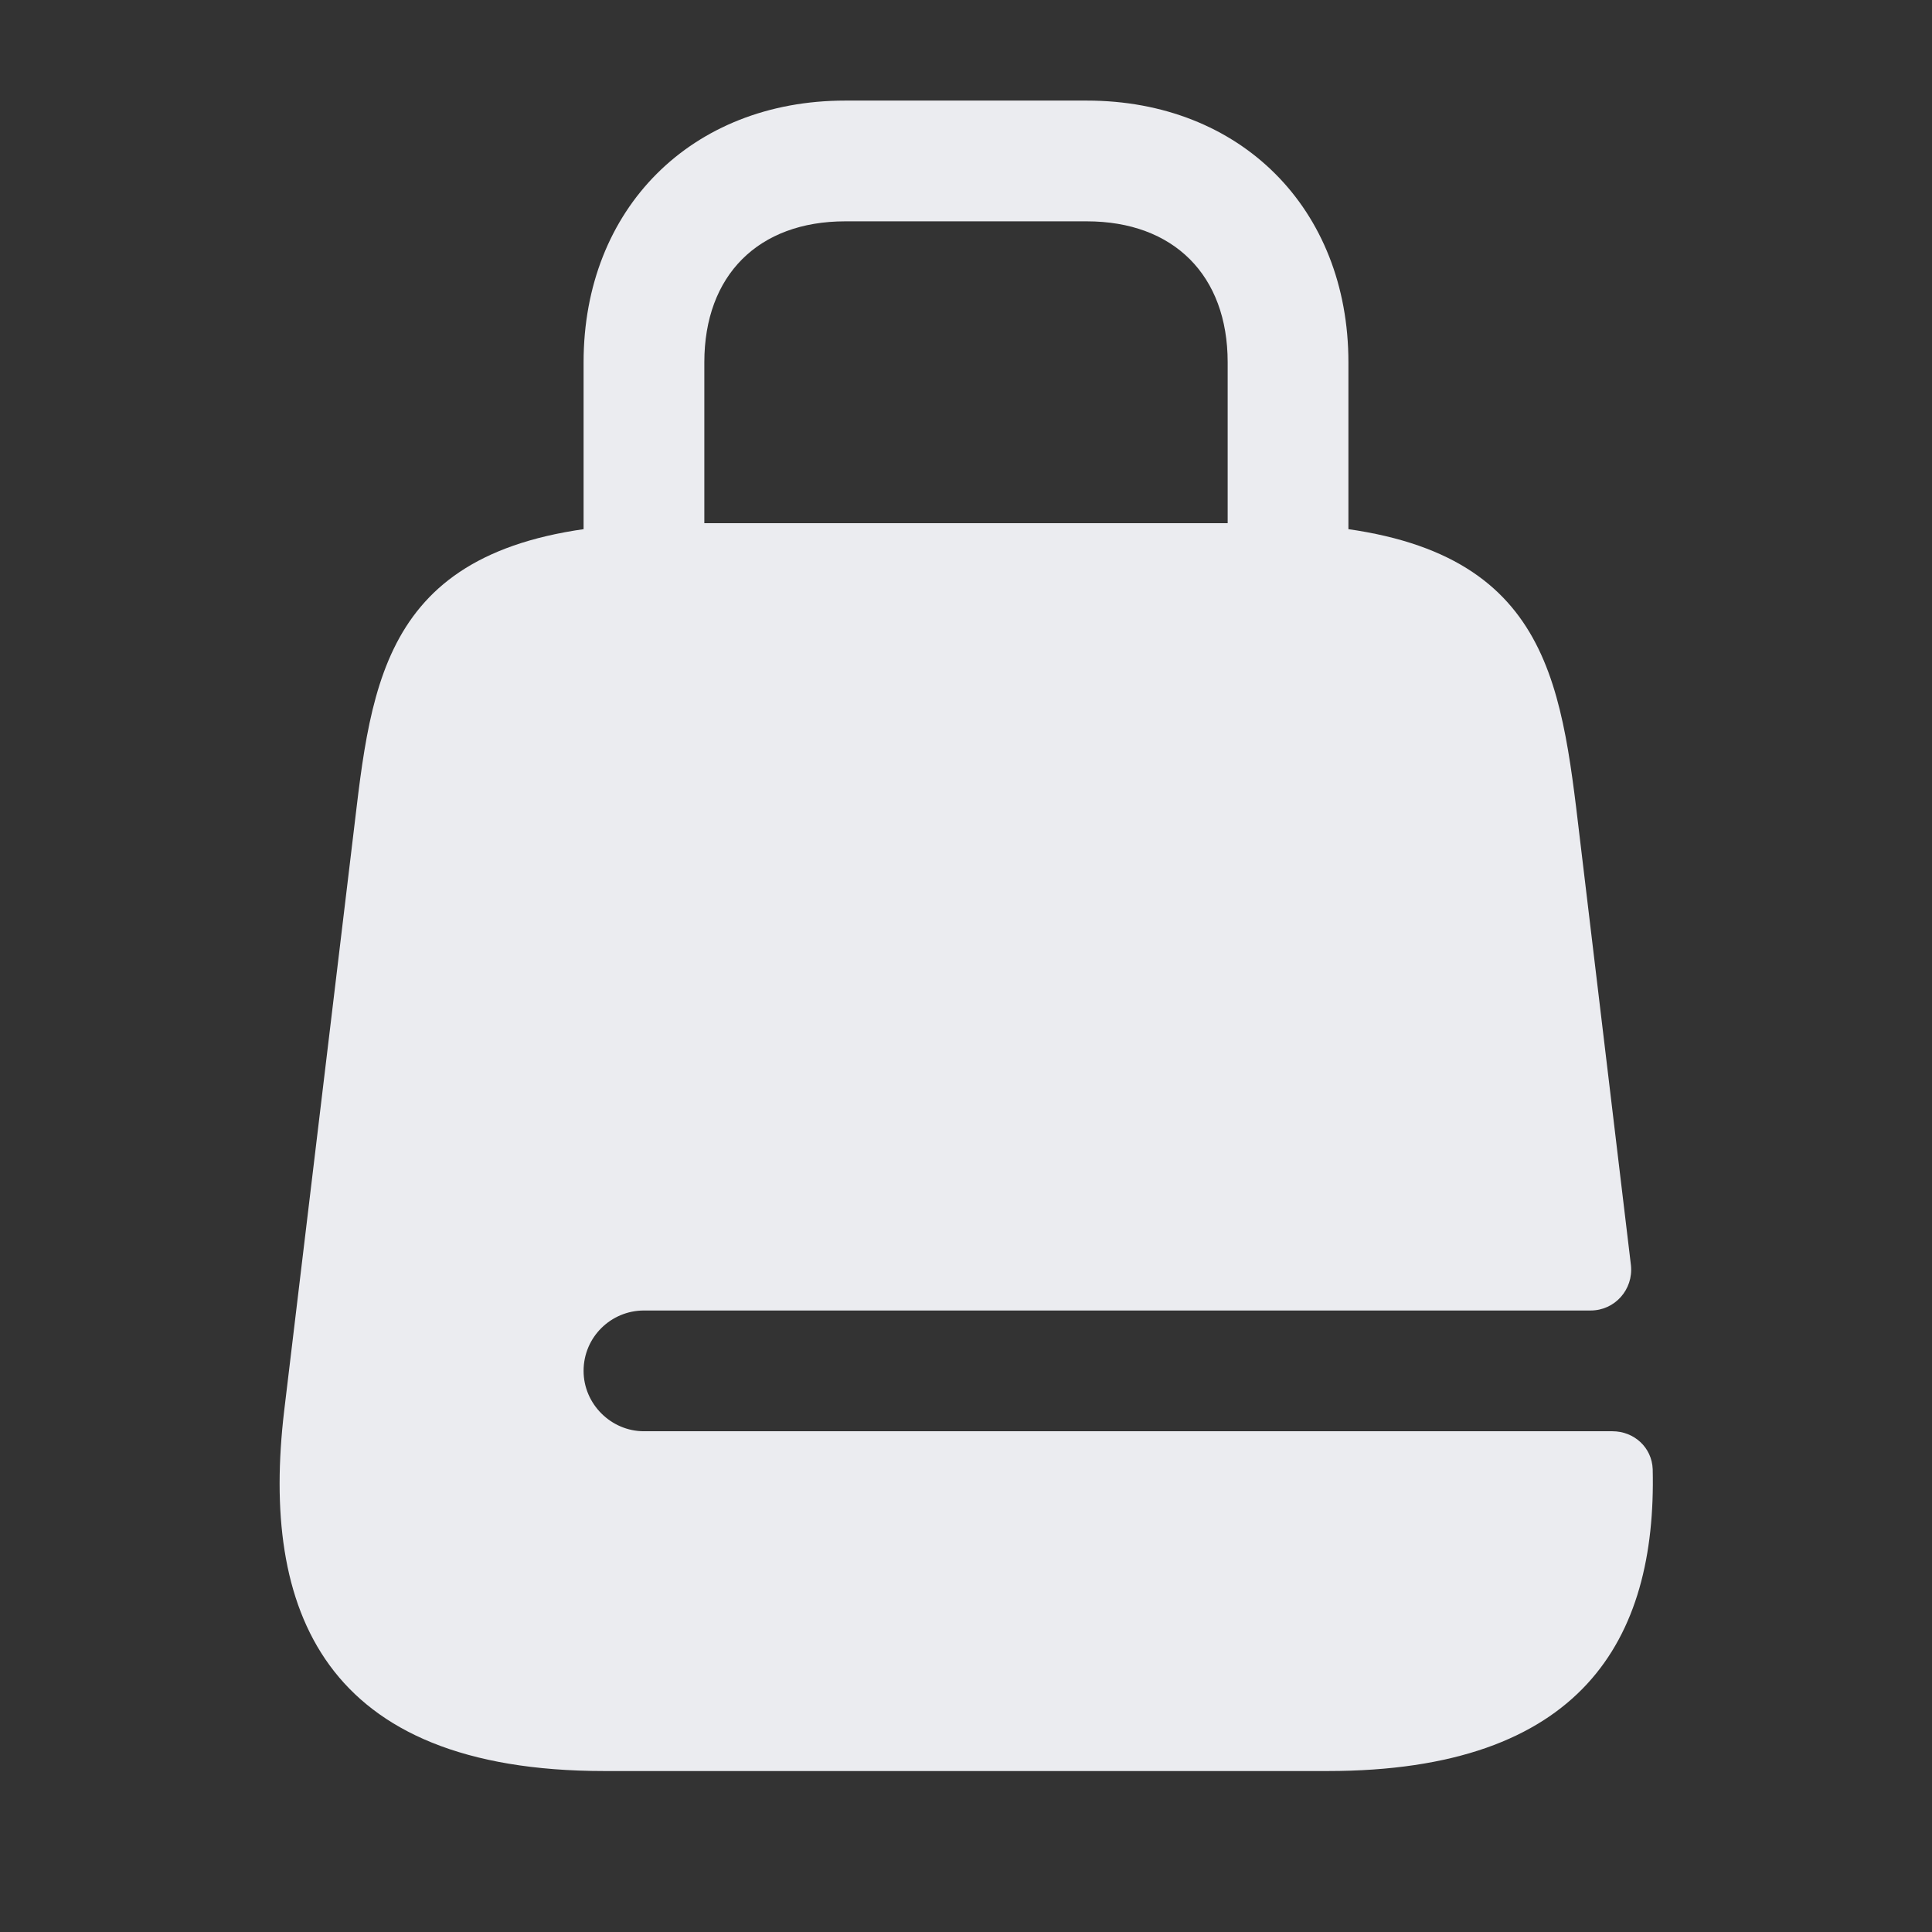 <svg width="16" height="16" viewBox="0 0 16 16" fill="none" xmlns="http://www.w3.org/2000/svg">
<rect x="0" y="0" width="16" height="16" fill="#333333" stroke="none"/>
<path d="M10.667 5.833C10.393 5.833 10.167 5.607 10.167 5.333V3C10.167 2.28 9.72 1.833 9 1.833H7C6.28 1.833 5.833 2.28 5.833 3V5.333C5.833 5.607 5.607 5.833 5.333 5.833C5.06 5.833 4.833 5.607 4.833 5.333V3C4.833 1.727 5.727 0.833 7 0.833H9C10.273 0.833 11.167 1.727 11.167 3V5.333C11.167 5.607 10.94 5.833 10.667 5.833Z" fill="#EBECF0"/>
<path d="M5.333 11.853C5.06 11.853 4.833 11.627 4.833 11.353C4.833 11.073 5.06 10.853 5.333 10.853H13.173C13.373 10.853 13.527 10.68 13.507 10.48L13.053 6.687C12.893 5.393 12.667 4.333 10.4 4.333H5.6C3.333 4.333 3.107 5.393 2.953 6.687L2.353 11.687C2.16 13.327 2.667 14.667 5.007 14.667H10.993C13.1 14.667 13.72 13.58 13.687 12.167C13.68 11.987 13.533 11.853 13.353 11.853H5.333Z" fill="#EBECF0"/>
</svg>
